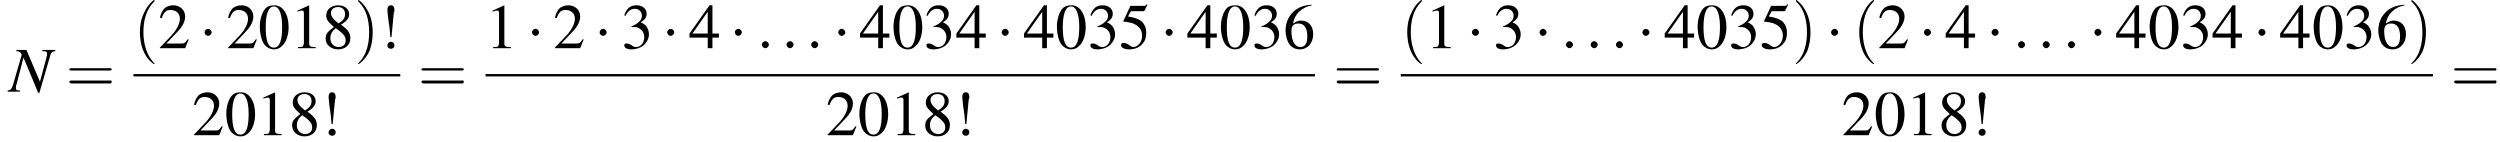 <?xml version='1.0' encoding='UTF-8'?>
<!---8.4-->
<svg height='24.1pt' version='1.1' viewBox='60.8 80.7 425.3 24.1' width='425.3pt' xmlns='http://www.w3.org/2000/svg' xmlns:xlink='http://www.w3.org/1999/xlink'>
<defs>
<path d='M7.2 -2.5C7.3 -2.5 7.5 -2.5 7.5 -2.7S7.3 -2.9 7.2 -2.9H1.3C1.1 -2.9 0.9 -2.9 0.9 -2.7S1.1 -2.5 1.3 -2.5H7.2Z' id='g1-0'/>
<path d='M2.1 -2.7C2.1 -3 1.8 -3.3 1.5 -3.3S0.9 -3 0.9 -2.7S1.2 -2.1 1.5 -2.1S2.1 -2.4 2.1 -2.7Z' id='g1-1'/>
<path d='M2.1 -1.9L2.5 -6.1C2.6 -6.2 2.6 -6.3 2.6 -6.5C2.6 -7 2.4 -7.3 2 -7.3C1.6 -7.3 1.4 -7 1.4 -6.5C1.4 -6.3 1.5 -5.4 1.6 -4.6C1.7 -3.9 1.8 -3.4 1.8 -3.1L1.9 -1.9H2.1ZM2 -1.1C1.7 -1.1 1.4 -0.8 1.4 -0.5C1.4 -0.1 1.7 0.1 2 0.1C2.3 0.1 2.6 -0.1 2.6 -0.5S2.3 -1.1 2 -1.1Z' id='g3-33'/>
<path d='M2.8 -7.3C2.2 -7.3 1.7 -7.2 1.3 -6.8C0.7 -6.2 0.3 -4.9 0.3 -3.7C0.3 -2.5 0.6 -1.2 1.1 -0.6C1.5 -0.1 2.1 0.2 2.7 0.2C3.3 0.2 3.7 0 4.1 -0.4C4.8 -1 5.2 -2.3 5.2 -3.6C5.2 -5.8 4.2 -7.3 2.8 -7.3ZM2.7 -7.1C3.6 -7.1 4.1 -5.8 4.1 -3.6S3.7 -0.1 2.7 -0.1S1.3 -1.3 1.3 -3.6C1.3 -5.9 1.8 -7.1 2.7 -7.1Z' id='g3-48'/>
<path d='M3.2 -7.3L1.2 -6.4V-6.2C1.3 -6.3 1.5 -6.3 1.5 -6.3C1.7 -6.4 1.9 -6.4 2 -6.4C2.2 -6.4 2.3 -6.3 2.3 -5.9V-1C2.3 -0.7 2.2 -0.4 2.1 -0.3C1.9 -0.2 1.7 -0.2 1.3 -0.2V0H4.3V-0.2C3.4 -0.2 3.2 -0.3 3.2 -0.8V-7.3L3.2 -7.3Z' id='g3-49'/>
<path d='M5.2 -1.5L5 -1.5C4.6 -0.9 4.5 -0.8 4 -0.8H1.4L3.2 -2.7C4.2 -3.7 4.6 -4.6 4.6 -5.4C4.6 -6.5 3.7 -7.3 2.6 -7.3C2 -7.3 1.4 -7.1 1 -6.7C0.7 -6.3 0.5 -6 0.3 -5.2L0.6 -5.1C1 -6.2 1.4 -6.5 2.1 -6.5C3.1 -6.5 3.7 -5.9 3.7 -5C3.7 -4.2 3.2 -3.2 2.3 -2.2L0.3 -0.1V0H4.6L5.2 -1.5Z' id='g3-50'/>
<path d='M1.7 -3.6C2.3 -3.6 2.6 -3.6 2.8 -3.5C3.5 -3.2 3.9 -2.6 3.9 -1.9C3.9 -0.9 3.3 -0.2 2.5 -0.2C2.2 -0.2 2 -0.3 1.6 -0.6C1.2 -0.8 1.1 -0.8 0.9 -0.8C0.6 -0.8 0.5 -0.7 0.5 -0.5C0.5 -0.1 0.9 0.2 1.7 0.2C2.5 0.2 3.4 -0.1 3.9 -0.6S4.7 -1.7 4.7 -2.4C4.7 -2.9 4.5 -3.4 4.2 -3.8C4 -4 3.8 -4.2 3.3 -4.4C4.1 -4.9 4.3 -5.3 4.3 -5.9C4.3 -6.7 3.6 -7.3 2.6 -7.3C2.1 -7.3 1.6 -7.2 1.2 -6.8C0.9 -6.5 0.7 -6.2 0.5 -5.6L0.7 -5.5C1.1 -6.3 1.6 -6.7 2.3 -6.7C3 -6.7 3.5 -6.2 3.5 -5.5C3.5 -5.1 3.3 -4.7 3 -4.5C2.7 -4.2 2.4 -4 1.7 -3.7V-3.6Z' id='g3-51'/>
<path d='M5.1 -2.5H4V-7.3H3.5L0.1 -2.5V-1.8H3.2V0H4V-1.8H5.1V-2.5ZM3.2 -2.5H0.6L3.2 -6.2V-2.5Z' id='g3-52'/>
<path d='M2 -6.3H4.1C4.3 -6.3 4.3 -6.4 4.3 -6.4L4.8 -7.4L4.7 -7.5C4.5 -7.2 4.4 -7.2 4.2 -7.2H1.9L0.7 -4.6C0.7 -4.6 0.7 -4.6 0.7 -4.6C0.7 -4.5 0.7 -4.5 0.8 -4.5C1.2 -4.5 1.6 -4.4 2.1 -4.3C3.3 -3.9 3.9 -3.2 3.9 -2.1C3.9 -1.1 3.2 -0.2 2.4 -0.2C2.2 -0.2 2 -0.3 1.6 -0.6C1.3 -0.8 1 -0.9 0.8 -0.9C0.5 -0.9 0.3 -0.8 0.3 -0.5C0.3 -0.1 0.9 0.2 1.7 0.2C2.6 0.2 3.4 -0.1 3.9 -0.7C4.4 -1.2 4.6 -1.8 4.6 -2.6C4.6 -3.4 4.4 -3.9 3.9 -4.5C3.4 -4.9 2.8 -5.2 1.5 -5.4L2 -6.3Z' id='g3-53'/>
<path d='M4.8 -7.4C3.6 -7.3 3 -7.1 2.2 -6.6C1 -5.7 0.4 -4.5 0.4 -3C0.4 -2.1 0.7 -1.1 1.1 -0.6C1.5 -0.1 2.1 0.2 2.8 0.2C4.2 0.2 5.1 -0.9 5.1 -2.4C5.1 -3.8 4.3 -4.7 3 -4.7C2.6 -4.7 2.3 -4.6 1.7 -4.2C1.9 -5.8 3.2 -7 4.9 -7.3L4.8 -7.4ZM2.6 -4.2C3.6 -4.2 4.1 -3.4 4.1 -2C4.1 -0.8 3.7 -0.2 2.9 -0.2C2 -0.2 1.4 -1.2 1.4 -2.9C1.4 -3.4 1.5 -3.7 1.7 -3.9C1.9 -4.1 2.2 -4.2 2.6 -4.2Z' id='g3-54'/>
<path d='M3.2 -4C4.2 -4.6 4.6 -5.1 4.6 -5.8C4.6 -6.7 3.8 -7.3 2.7 -7.3C1.6 -7.3 0.7 -6.6 0.7 -5.6C0.7 -4.9 0.9 -4.6 2 -3.6C0.8 -2.7 0.6 -2.4 0.6 -1.6C0.6 -0.6 1.5 0.2 2.7 0.2C4 0.2 4.8 -0.6 4.8 -1.7C4.8 -2.5 4.5 -3.1 3.2 -4ZM3 -2.9C3.7 -2.3 4 -2 4 -1.3C4 -0.6 3.5 -0.2 2.8 -0.2C2 -0.2 1.4 -0.8 1.4 -1.7C1.4 -2.4 1.7 -2.9 2.3 -3.4L3 -2.9ZM2.8 -4.2C1.9 -4.9 1.5 -5.4 1.5 -6C1.5 -6.6 2 -7 2.7 -7C3.4 -7 3.9 -6.6 3.9 -5.8C3.9 -5.2 3.6 -4.7 2.9 -4.3C2.9 -4.3 2.9 -4.3 2.8 -4.2Z' id='g3-56'/>
<use id='g11-33' xlink:href='#g3-33'/>
<use id='g11-48' xlink:href='#g3-48'/>
<use id='g11-49' xlink:href='#g3-49'/>
<use id='g11-50' xlink:href='#g3-50'/>
<use id='g11-51' xlink:href='#g3-51'/>
<use id='g11-52' xlink:href='#g3-52'/>
<use id='g11-53' xlink:href='#g3-53'/>
<use id='g11-54' xlink:href='#g3-54'/>
<use id='g11-56' xlink:href='#g3-56'/>
<path d='M3.6 2.6C3.6 2.6 3.6 2.6 3.4 2.4C2.1 1 1.7 -1.1 1.7 -2.7C1.7 -4.6 2.1 -6.5 3.5 -7.9C3.6 -8 3.6 -8 3.6 -8C3.6 -8.1 3.6 -8.2 3.5 -8.2C3.4 -8.2 2.4 -7.4 1.8 -6C1.2 -4.8 1.1 -3.6 1.1 -2.7C1.1 -1.9 1.2 -0.6 1.8 0.7C2.4 2 3.4 2.7 3.5 2.7C3.6 2.7 3.6 2.7 3.6 2.6Z' id='g12-40'/>
<path d='M3.1 -2.7C3.1 -3.6 3 -4.9 2.4 -6.1C1.8 -7.4 0.8 -8.2 0.7 -8.2C0.7 -8.2 0.6 -8.1 0.6 -8C0.6 -8 0.6 -8 0.8 -7.8C1.9 -6.7 2.5 -5 2.5 -2.7C2.5 -0.9 2.1 1.1 0.8 2.4C0.6 2.6 0.6 2.6 0.6 2.6C0.6 2.7 0.7 2.7 0.7 2.7C0.8 2.7 1.8 2 2.5 0.6C3 -0.6 3.1 -1.8 3.1 -2.7Z' id='g12-41'/>
<path d='M7.5 -3.6C7.6 -3.6 7.8 -3.6 7.8 -3.8S7.6 -4 7.5 -4H1C0.8 -4 0.6 -4 0.6 -3.8S0.8 -3.6 1 -3.6H7.5ZM7.5 -1.4C7.6 -1.4 7.8 -1.4 7.8 -1.7S7.6 -1.9 7.5 -1.9H1C0.8 -1.9 0.6 -1.9 0.6 -1.7S0.8 -1.4 1 -1.4H7.5Z' id='g12-61'/>
<path d='M7.9 -7.1H5.7V-6.9C6.4 -6.9 6.5 -6.8 6.5 -6.4C6.5 -6.2 6.5 -6.1 6.4 -5.9C6.4 -5.9 6.4 -5.8 6.4 -5.8L5.3 -1.7L3 -7.1H1.3V-6.9C1.8 -6.9 2 -6.7 2.2 -6.3L0.9 -1.8C0.5 -0.4 0.4 -0.3 -0.2 -0.2V0H1.9V-0.2C1.4 -0.2 1.2 -0.3 1.2 -0.6C1.2 -0.8 1.2 -1 1.3 -1.2L2.5 -5.8L5 0.2H5.2L6.8 -5.3C7.2 -6.7 7.2 -6.8 7.9 -6.9V-7.1Z' id='g8-78'/>
<path d='M2.1 -0.6C2.1 -0.9 1.8 -1.2 1.5 -1.2S0.9 -0.9 0.9 -0.6S1.2 0 1.5 0S2.1 -0.3 2.1 -0.6Z' id='g7-58'/>
</defs>
<g id='page1'>

<use x='62.3' xlink:href='#g8-78' y='96.3'/>
<use x='72' xlink:href='#g12-61' y='96.3'/>
<use x='83.5' xlink:href='#g12-40' y='88.9'/>
<use x='87.7' xlink:href='#g11-50' y='88.9'/>
<use x='94.7' xlink:href='#g1-1' y='88.9'/>
<use x='99.3' xlink:href='#g11-50' y='88.9'/>
<use x='104.7' xlink:href='#g11-48' y='88.9'/>
<use x='110.2' xlink:href='#g11-49' y='88.9'/>
<use x='115.6' xlink:href='#g11-56' y='88.9'/>
<use x='121.1' xlink:href='#g12-41' y='88.9'/>
<use x='125.3' xlink:href='#g11-33' y='88.9'/>
<rect height='0.4' width='45.4' x='83.5' y='93.3'/>
<use x='93.5' xlink:href='#g11-50' y='103.7'/>
<use x='99' xlink:href='#g11-48' y='103.7'/>
<use x='104.4' xlink:href='#g11-49' y='103.7'/>
<use x='109.9' xlink:href='#g11-56' y='103.7'/>
<use x='115.3' xlink:href='#g11-33' y='103.7'/>
<use x='131.9' xlink:href='#g12-61' y='96.3'/>
<use x='143.4' xlink:href='#g11-49' y='88.9'/>
<use x='150.4' xlink:href='#g1-1' y='88.9'/>
<use x='154.9' xlink:href='#g11-50' y='88.9'/>
<use x='161.9' xlink:href='#g1-1' y='88.9'/>
<use x='166.5' xlink:href='#g11-51' y='88.9'/>
<use x='173.4' xlink:href='#g1-1' y='88.9'/>
<use x='178' xlink:href='#g11-52' y='88.9'/>
<use x='184.9' xlink:href='#g1-1' y='88.9'/>
<use x='189.5' xlink:href='#g7-58' y='88.9'/>
<use x='193.7' xlink:href='#g7-58' y='88.9'/>
<use x='197.9' xlink:href='#g7-58' y='88.9'/>
<use x='202.5' xlink:href='#g1-1' y='88.9'/>
<use x='207' xlink:href='#g11-52' y='88.9'/>
<use x='212.5' xlink:href='#g11-48' y='88.9'/>
<use x='217.9' xlink:href='#g11-51' y='88.9'/>
<use x='223.4' xlink:href='#g11-52' y='88.9'/>
<use x='230.3' xlink:href='#g1-1' y='88.9'/>
<use x='234.9' xlink:href='#g11-52' y='88.9'/>
<use x='240.3' xlink:href='#g11-48' y='88.9'/>
<use x='245.8' xlink:href='#g11-51' y='88.9'/>
<use x='251.2' xlink:href='#g11-53' y='88.9'/>
<use x='258.2' xlink:href='#g1-1' y='88.9'/>
<use x='262.7' xlink:href='#g11-52' y='88.9'/>
<use x='268.2' xlink:href='#g11-48' y='88.9'/>
<use x='273.7' xlink:href='#g11-51' y='88.9'/>
<use x='279.1' xlink:href='#g11-54' y='88.9'/>
<rect height='0.4' width='141.1' x='143.4' y='93.3'/>
<use x='201.3' xlink:href='#g11-50' y='103.7'/>
<use x='206.7' xlink:href='#g11-48' y='103.7'/>
<use x='212.2' xlink:href='#g11-49' y='103.7'/>
<use x='217.6' xlink:href='#g11-56' y='103.7'/>
<use x='223.1' xlink:href='#g11-33' y='103.7'/>
<use x='287.6' xlink:href='#g12-61' y='96.3'/>
<use x='299.1' xlink:href='#g12-40' y='88.9'/>
<use x='303.3' xlink:href='#g11-49' y='88.9'/>
<use x='310.3' xlink:href='#g1-1' y='88.9'/>
<use x='314.8' xlink:href='#g11-51' y='88.9'/>
<use x='321.8' xlink:href='#g1-1' y='88.9'/>
<use x='326.3' xlink:href='#g7-58' y='88.9'/>
<use x='330.5' xlink:href='#g7-58' y='88.9'/>
<use x='334.8' xlink:href='#g7-58' y='88.9'/>
<use x='339.3' xlink:href='#g1-1' y='88.9'/>
<use x='343.9' xlink:href='#g11-52' y='88.9'/>
<use x='349.3' xlink:href='#g11-48' y='88.9'/>
<use x='354.8' xlink:href='#g11-51' y='88.9'/>
<use x='360.2' xlink:href='#g11-53' y='88.9'/>
<use x='365.7' xlink:href='#g12-41' y='88.9'/>
<use x='371.4' xlink:href='#g1-1' y='88.9'/>
<use x='376' xlink:href='#g12-40' y='88.9'/>
<use x='380.2' xlink:href='#g11-50' y='88.9'/>
<use x='387.2' xlink:href='#g1-1' y='88.9'/>
<use x='391.7' xlink:href='#g11-52' y='88.9'/>
<use x='398.7' xlink:href='#g1-1' y='88.9'/>
<use x='403.2' xlink:href='#g7-58' y='88.9'/>
<use x='407.4' xlink:href='#g7-58' y='88.9'/>
<use x='411.7' xlink:href='#g7-58' y='88.9'/>
<use x='416.2' xlink:href='#g1-1' y='88.9'/>
<use x='420.7' xlink:href='#g11-52' y='88.9'/>
<use x='426.2' xlink:href='#g11-48' y='88.9'/>
<use x='431.7' xlink:href='#g11-51' y='88.9'/>
<use x='437.1' xlink:href='#g11-52' y='88.9'/>
<use x='444.1' xlink:href='#g1-1' y='88.9'/>
<use x='448.6' xlink:href='#g11-52' y='88.9'/>
<use x='454.1' xlink:href='#g11-48' y='88.9'/>
<use x='459.5' xlink:href='#g11-51' y='88.9'/>
<use x='465' xlink:href='#g11-54' y='88.9'/>
<use x='470.4' xlink:href='#g12-41' y='88.9'/>
<rect height='0.4' width='175.6' x='299.1' y='93.3'/>
<use x='374.1' xlink:href='#g11-50' y='103.7'/>
<use x='379.6' xlink:href='#g11-48' y='103.7'/>
<use x='385.1' xlink:href='#g11-49' y='103.7'/>
<use x='390.5' xlink:href='#g11-56' y='103.7'/>
<use x='396' xlink:href='#g11-33' y='103.7'/>
<use x='477.7' xlink:href='#g12-61' y='96.3'/>
</g>
</svg>